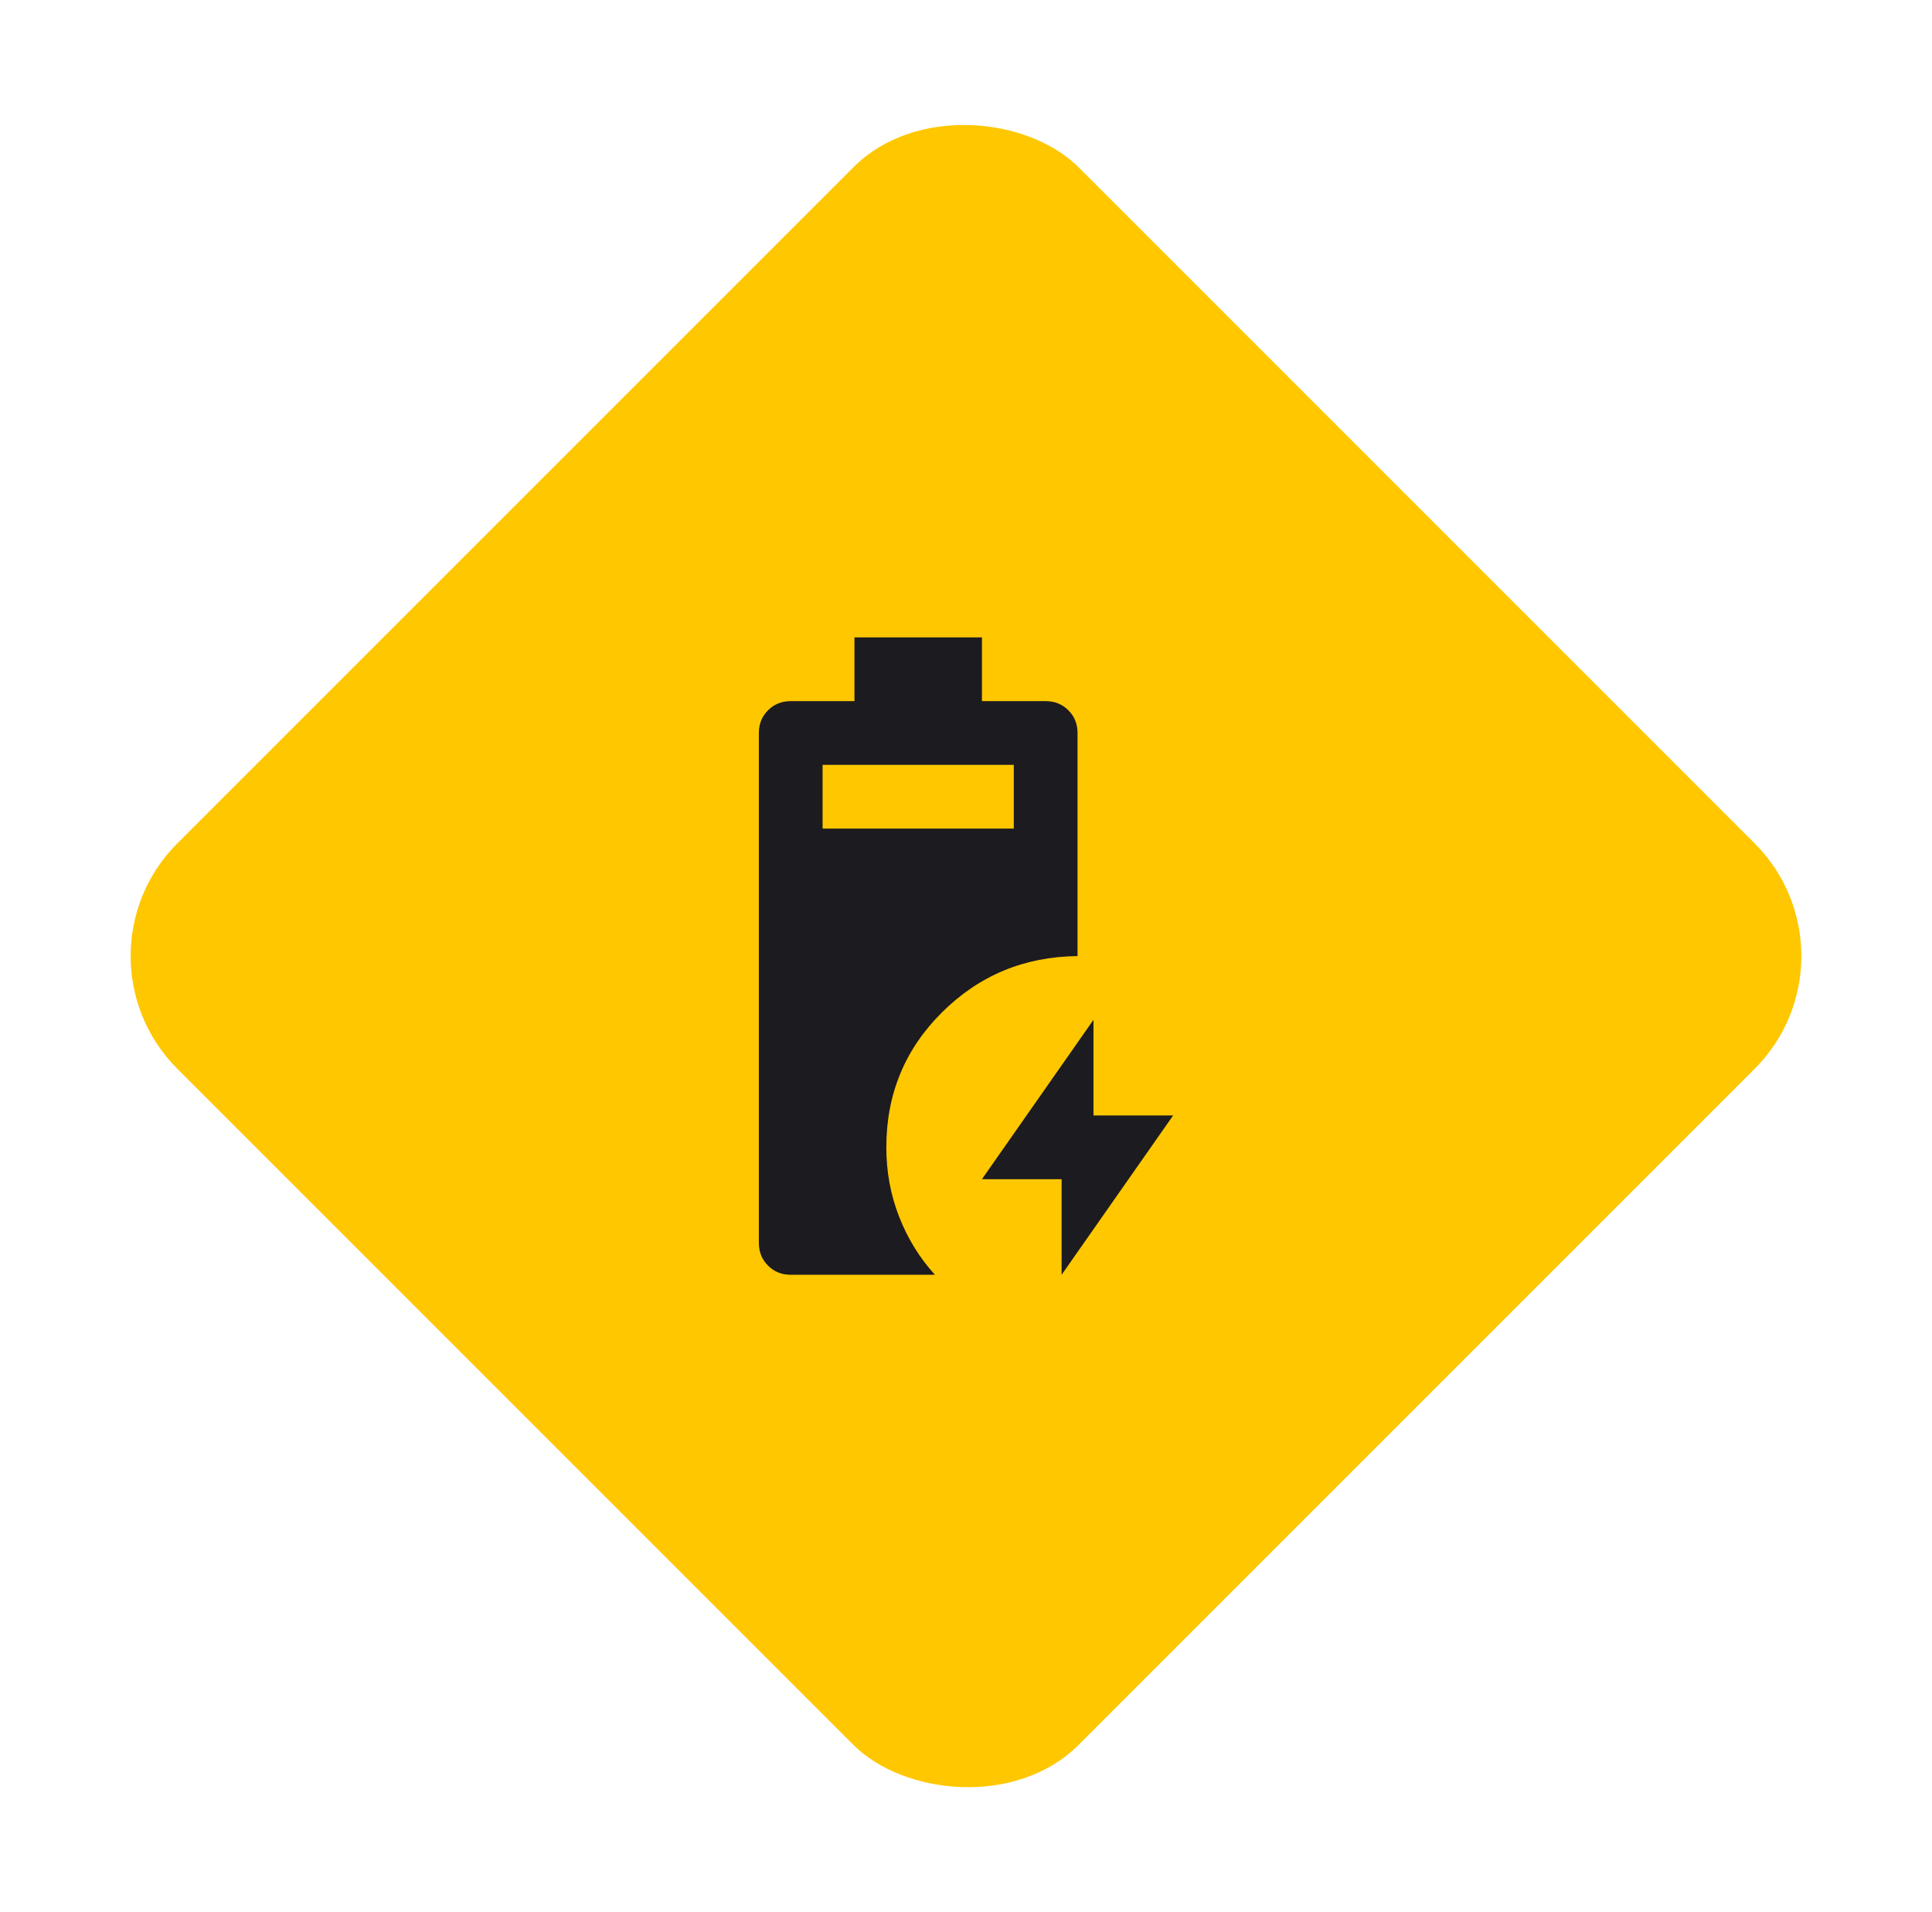 <svg width="97" height="96" viewBox="0 0 97 96" fill="none" xmlns="http://www.w3.org/2000/svg">
<rect x="3.245" y="48" width="64" height="64" rx="8" transform="rotate(-45 3.245 48)" fill="#FFC700"/>
<path d="M39.7 64C39.246 64 38.867 63.847 38.56 63.54C38.253 63.233 38.1 62.853 38.1 62.4V36.8C38.1 36.347 38.253 35.967 38.56 35.66C38.867 35.353 39.246 35.2 39.7 35.2H42.9V32H49.3V35.2H52.5C52.953 35.2 53.333 35.353 53.64 35.66C53.947 35.967 54.1 36.347 54.1 36.8V48C51.433 48.027 49.166 48.967 47.3 50.82C45.433 52.673 44.5 54.933 44.5 57.6C44.5 58.827 44.713 59.987 45.14 61.08C45.566 62.173 46.166 63.147 46.94 64H39.7ZM41.3 41.6H50.9V38.4H41.3V41.6ZM53.3 64V59.2H49.3L54.9 51.2V56H58.9L53.3 64Z" fill="#1C1B1F"/>
</svg>
